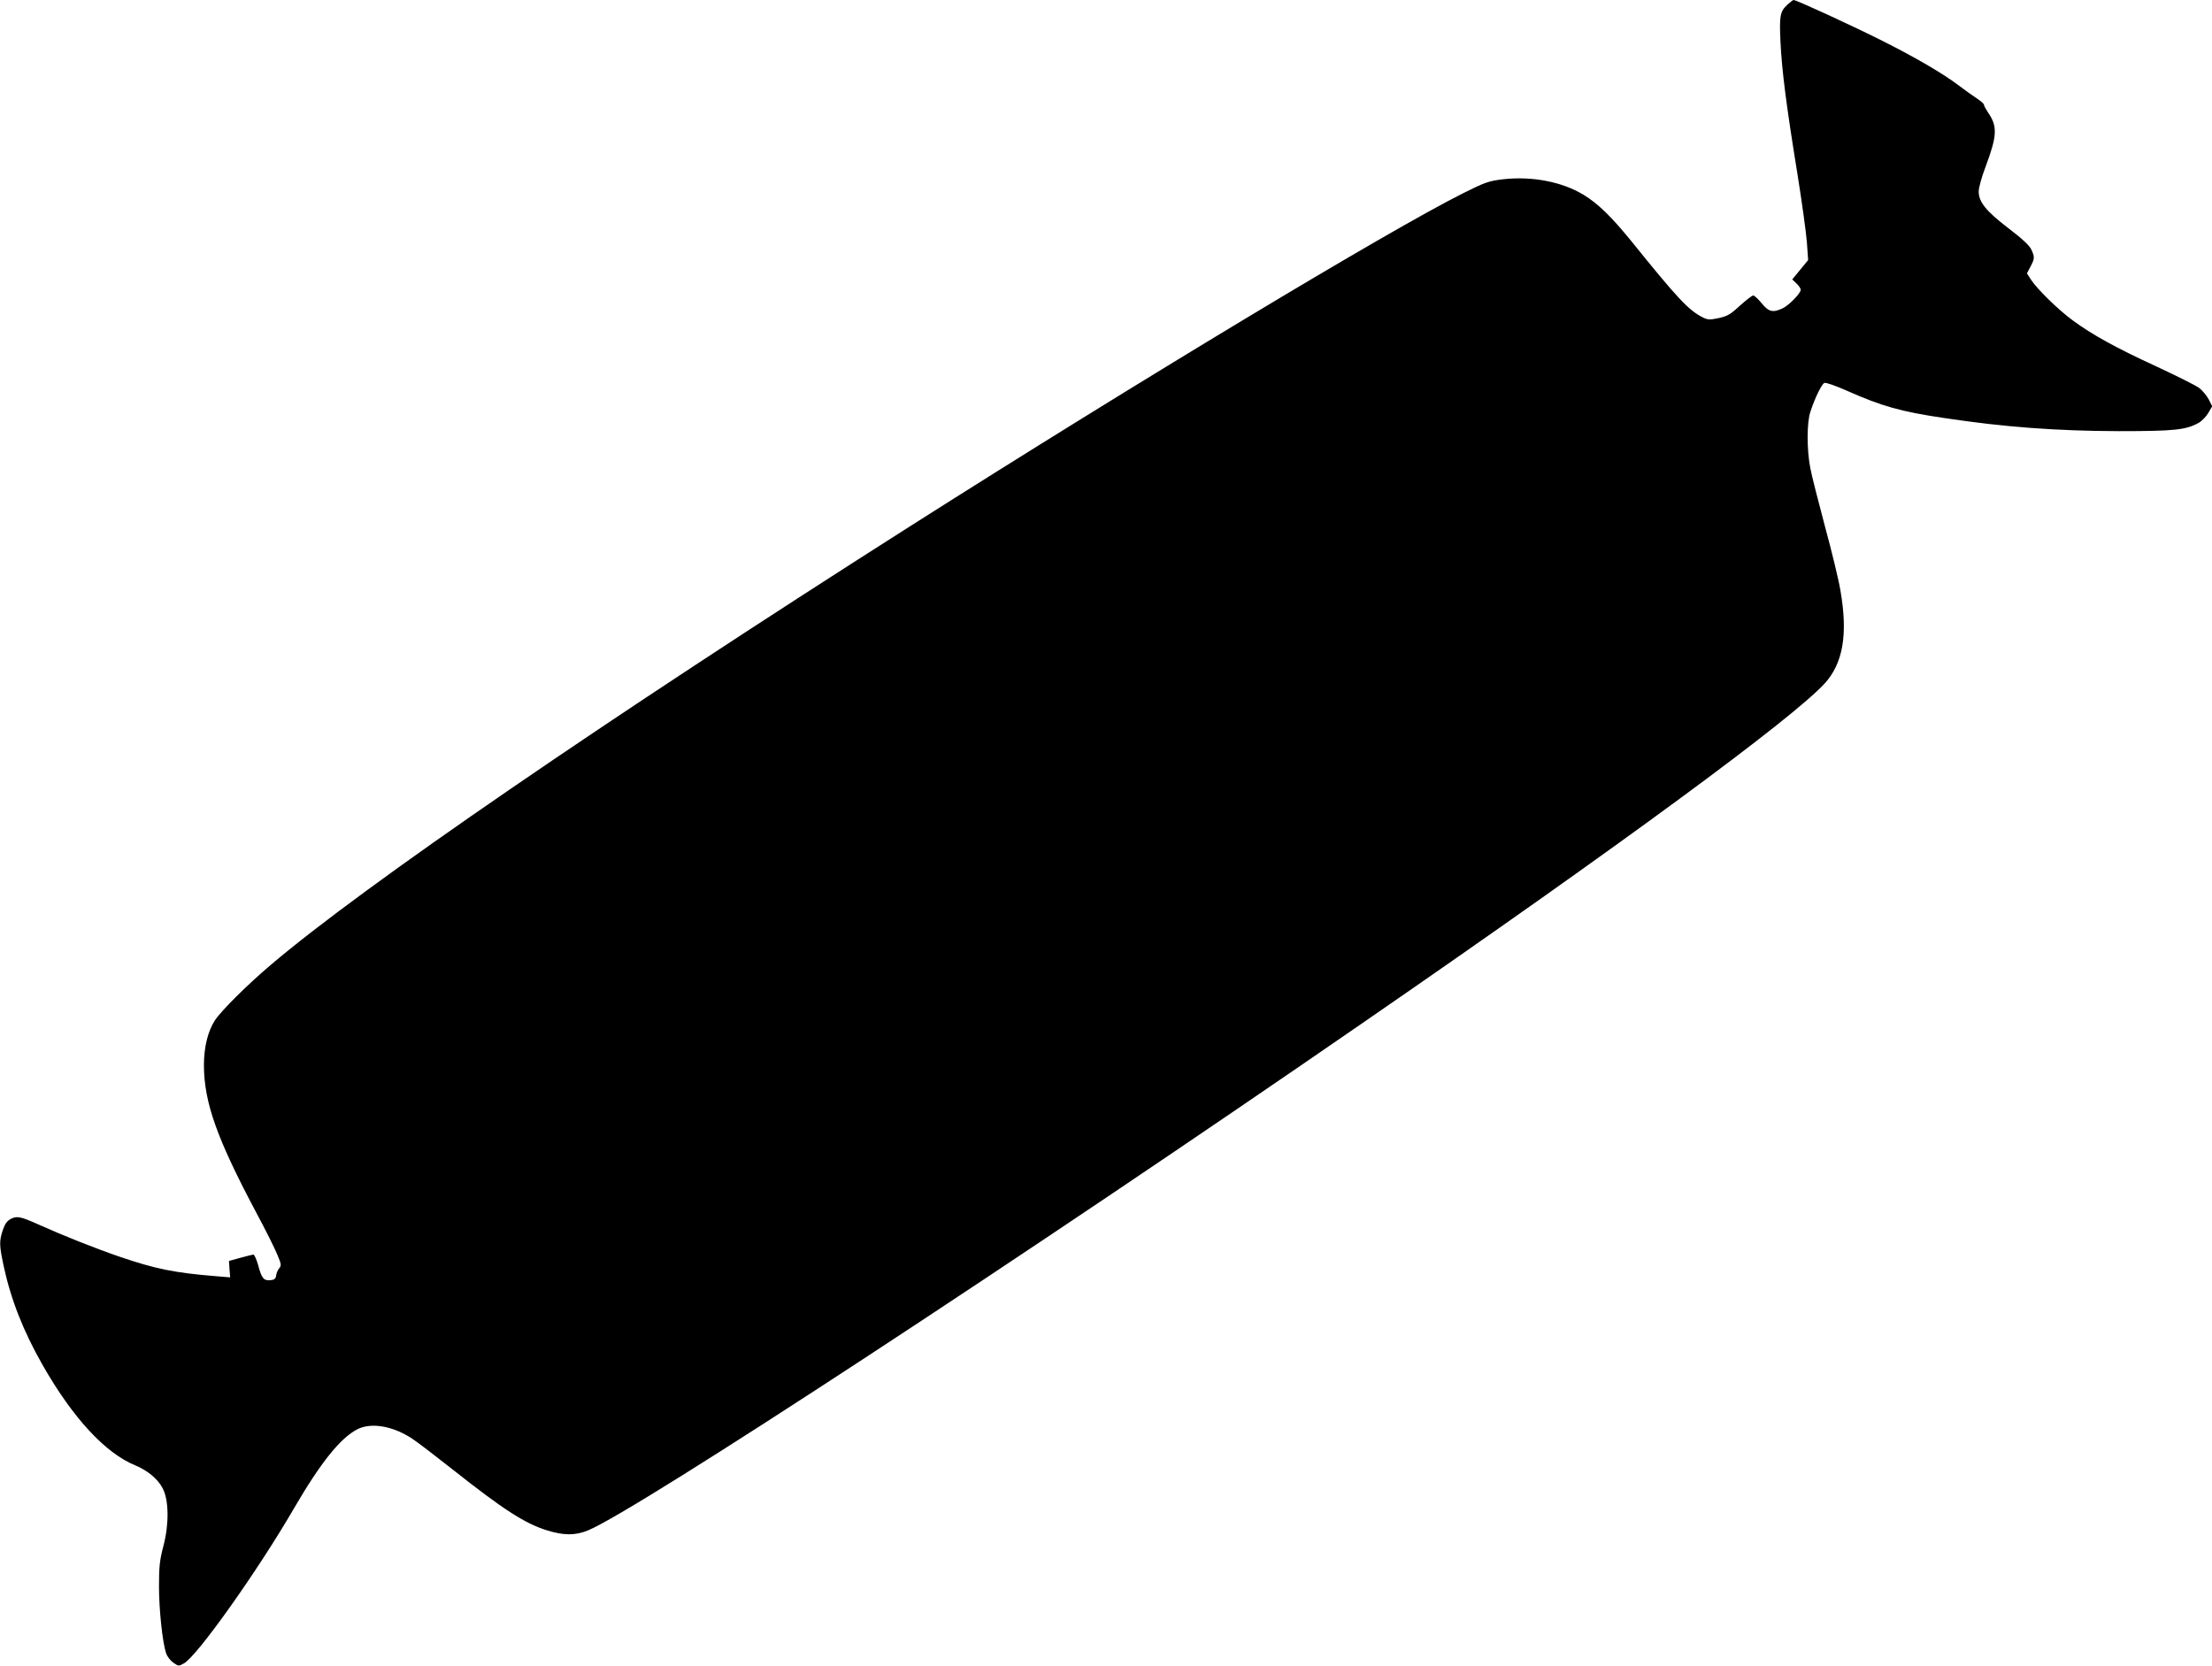 <?xml version="1.0" standalone="no"?>
<!DOCTYPE svg PUBLIC "-//W3C//DTD SVG 20010904//EN"
 "http://www.w3.org/TR/2001/REC-SVG-20010904/DTD/svg10.dtd">
<svg version="1.0" xmlns="http://www.w3.org/2000/svg"
 width="1280pt" height="964pt" viewBox="0 0 1280 964"
 preserveAspectRatio="xMidYMid meet">
<g transform="translate(0,964) scale(0.1,-0.1)"
fill="#000000" stroke="none">
<path d="M10342 9612 c-42 -39 -46 -64 -39 -216 8 -165 34 -368 97 -756 27
-168 52 -350 56 -405 l7 -100 -46 -56 -46 -56 24 -23 c14 -13 25 -29 25 -37 0
-20 -67 -89 -104 -107 -57 -27 -81 -21 -122 29 -20 25 -42 45 -49 45 -7 0 -41
-27 -77 -59 -55 -51 -73 -61 -124 -72 -53 -11 -63 -10 -94 6 -80 41 -146 112
-408 437 -117 144 -195 220 -279 271 -124 75 -295 108 -462 90 -85 -10 -104
-16 -234 -81 -432 -216 -1870 -1082 -3197 -1925 -1769 -1125 -3170 -2086
-3707 -2544 -134 -114 -281 -260 -319 -317 -41 -63 -64 -155 -64 -261 1 -217
76 -426 307 -860 50 -93 103 -199 117 -234 24 -56 25 -65 12 -80 -8 -9 -16
-27 -18 -41 -2 -19 -10 -26 -31 -28 -40 -5 -53 10 -72 83 -10 36 -23 65 -29
65 -6 -1 -40 -9 -76 -19 l-65 -18 3 -48 4 -47 -84 7 c-236 19 -351 42 -560
114 -137 47 -328 123 -454 180 -116 52 -135 56 -172 37 -21 -11 -34 -29 -46
-65 -21 -64 -20 -87 4 -202 42 -197 114 -381 227 -579 174 -305 362 -509 536
-580 72 -30 131 -79 159 -134 35 -67 37 -205 4 -331 -22 -83 -26 -121 -26
-235 0 -134 20 -323 41 -387 6 -18 24 -42 41 -54 30 -21 32 -22 62 -5 76 41
427 535 637 897 155 266 268 407 367 458 80 41 207 19 318 -55 32 -21 136
-101 231 -176 292 -231 418 -313 545 -353 99 -31 166 -32 241 -1 282 116 2534
1591 4502 2950 1472 1015 2464 1745 2653 1950 107 117 136 285 92 538 -10 62
-51 230 -90 373 -38 143 -77 295 -85 339 -20 105 -20 262 1 323 27 83 66 161
81 167 8 4 67 -17 130 -45 203 -90 312 -121 563 -158 342 -52 650 -75 1010
-76 322 0 388 7 461 47 20 11 46 38 58 59 l22 38 -20 40 c-12 22 -36 51 -54
65 -19 15 -130 70 -248 125 -233 107 -374 185 -485 267 -81 59 -205 180 -241
235 l-24 37 20 38 c25 47 26 56 5 101 -11 23 -55 64 -133 123 -128 98 -171
151 -171 212 0 21 17 84 39 141 68 182 71 235 15 316 -13 20 -24 40 -24 46 0
5 -20 22 -43 37 -23 15 -69 48 -102 73 -92 70 -253 164 -455 265 -174 87 -485
230 -501 230 -4 0 -21 -13 -37 -28z"/>
</g>
</svg>
